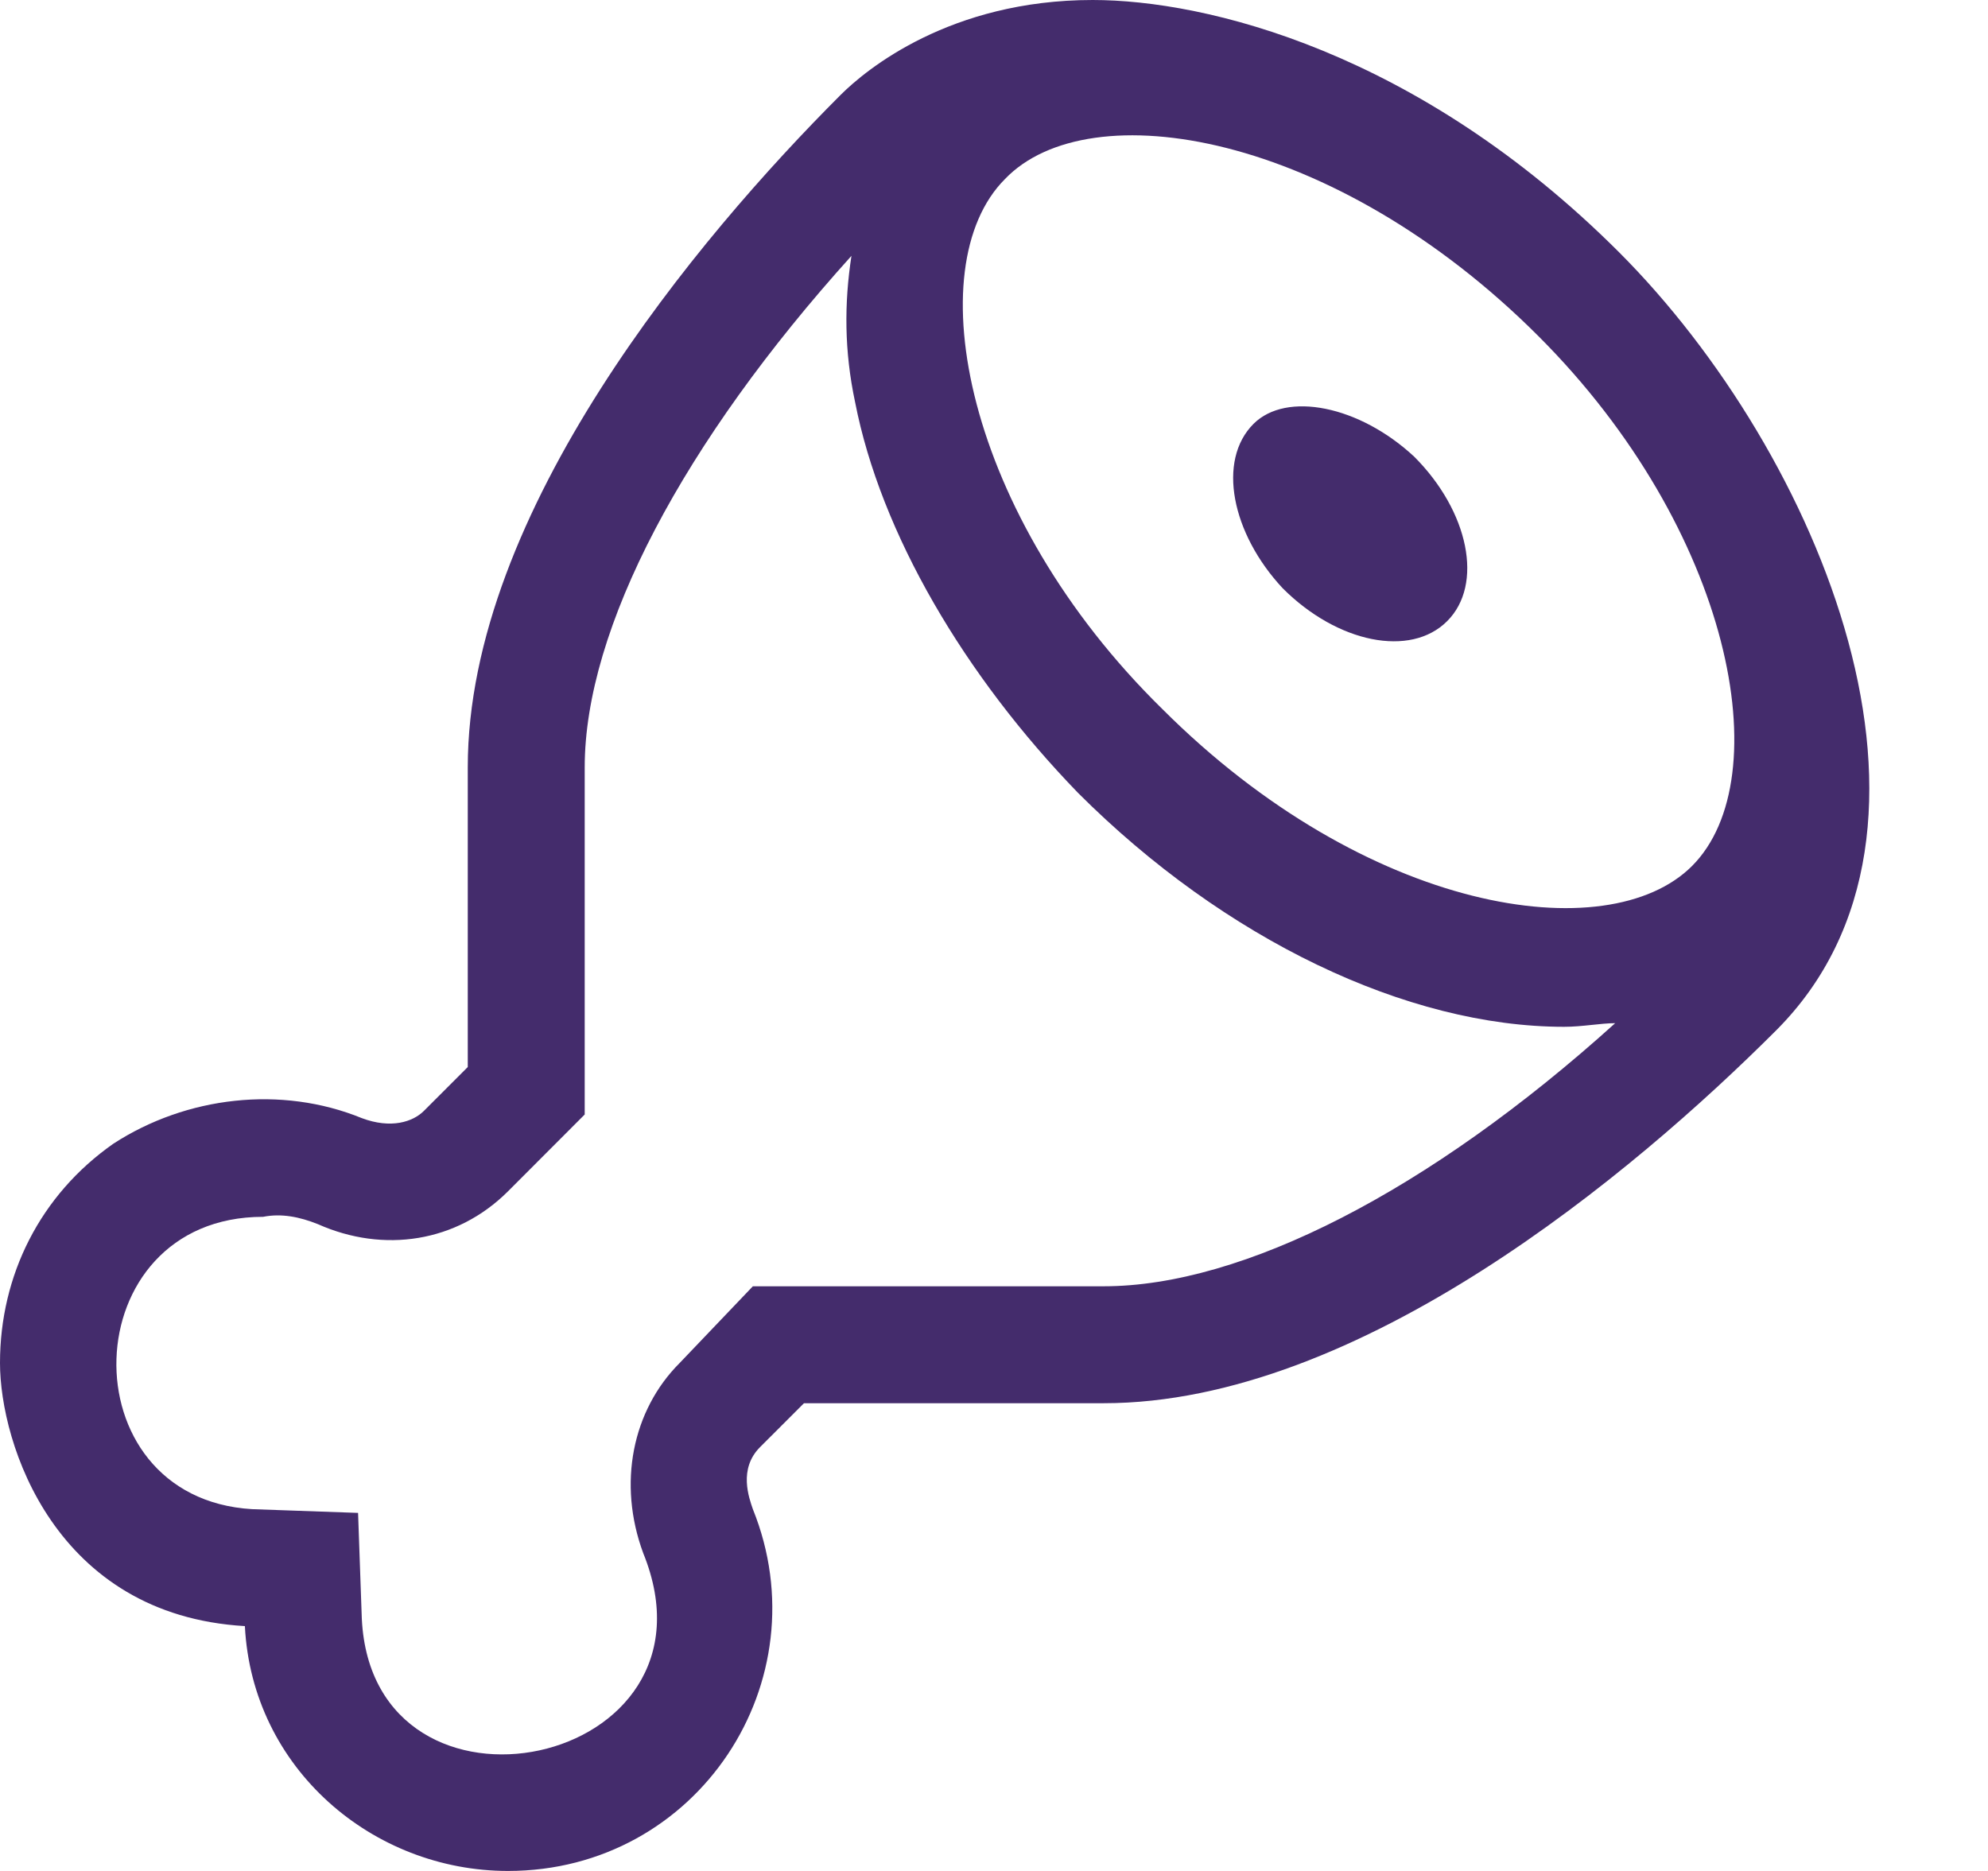 <svg width="17" height="16" viewBox="0 0 17 16" fill="none" xmlns="http://www.w3.org/2000/svg">
<path d="M10.719 3.625C11 3.344 11.625 3.469 12.094 3.906C12.562 4.375 12.688 5 12.375 5.312C12.062 5.625 11.438 5.5 10.969 5.031C10.531 4.562 10.406 3.938 10.719 3.625ZM13.844 2.156C15.562 3.875 16.906 7.094 15.188 8.812C13.969 10.031 11.625 12 9.438 12H6.875L6.5 12.375C6.312 12.562 6.406 12.812 6.438 12.906C7.031 14.375 5.969 16 4.344 16C3.188 16 2.156 15.125 2.094 13.906C0.469 13.812 0 12.344 0 11.656C0 10.906 0.344 10.219 0.969 9.781C1.594 9.375 2.406 9.281 3.094 9.562C3.344 9.656 3.531 9.594 3.625 9.5L4 9.125V6.562C4 4.375 5.969 2.031 7.188 0.812C7.406 0.594 8.125 0 9.344 0C10.312 0 12.125 0.438 13.844 2.156ZM9.438 11C10.625 11 12.219 10.188 13.812 8.75C13.688 8.75 13.531 8.781 13.375 8.781C12.031 8.781 10.469 8.031 9.219 6.781C8.25 5.781 7.531 4.562 7.312 3.438C7.219 3 7.219 2.594 7.281 2.188C5.844 3.781 5 5.375 5 6.562V9.531L4.344 10.188C3.906 10.625 3.281 10.719 2.719 10.469C2.562 10.406 2.406 10.375 2.25 10.406C0.625 10.406 0.562 12.812 2.156 12.906L3.062 12.938L3.094 13.844C3.188 15.75 6.25 15.125 5.5 13.281C5.281 12.688 5.406 12.062 5.812 11.656L6.438 11H9.438ZM14.469 7.406C15.219 6.656 14.812 4.531 13.156 2.875C11.406 1.125 9.312 0.781 8.594 1.531C7.844 2.281 8.25 4.406 9.938 6.062C11.688 7.812 13.75 8.125 14.469 7.406Z" fill="#442C6C"/>
</svg>

